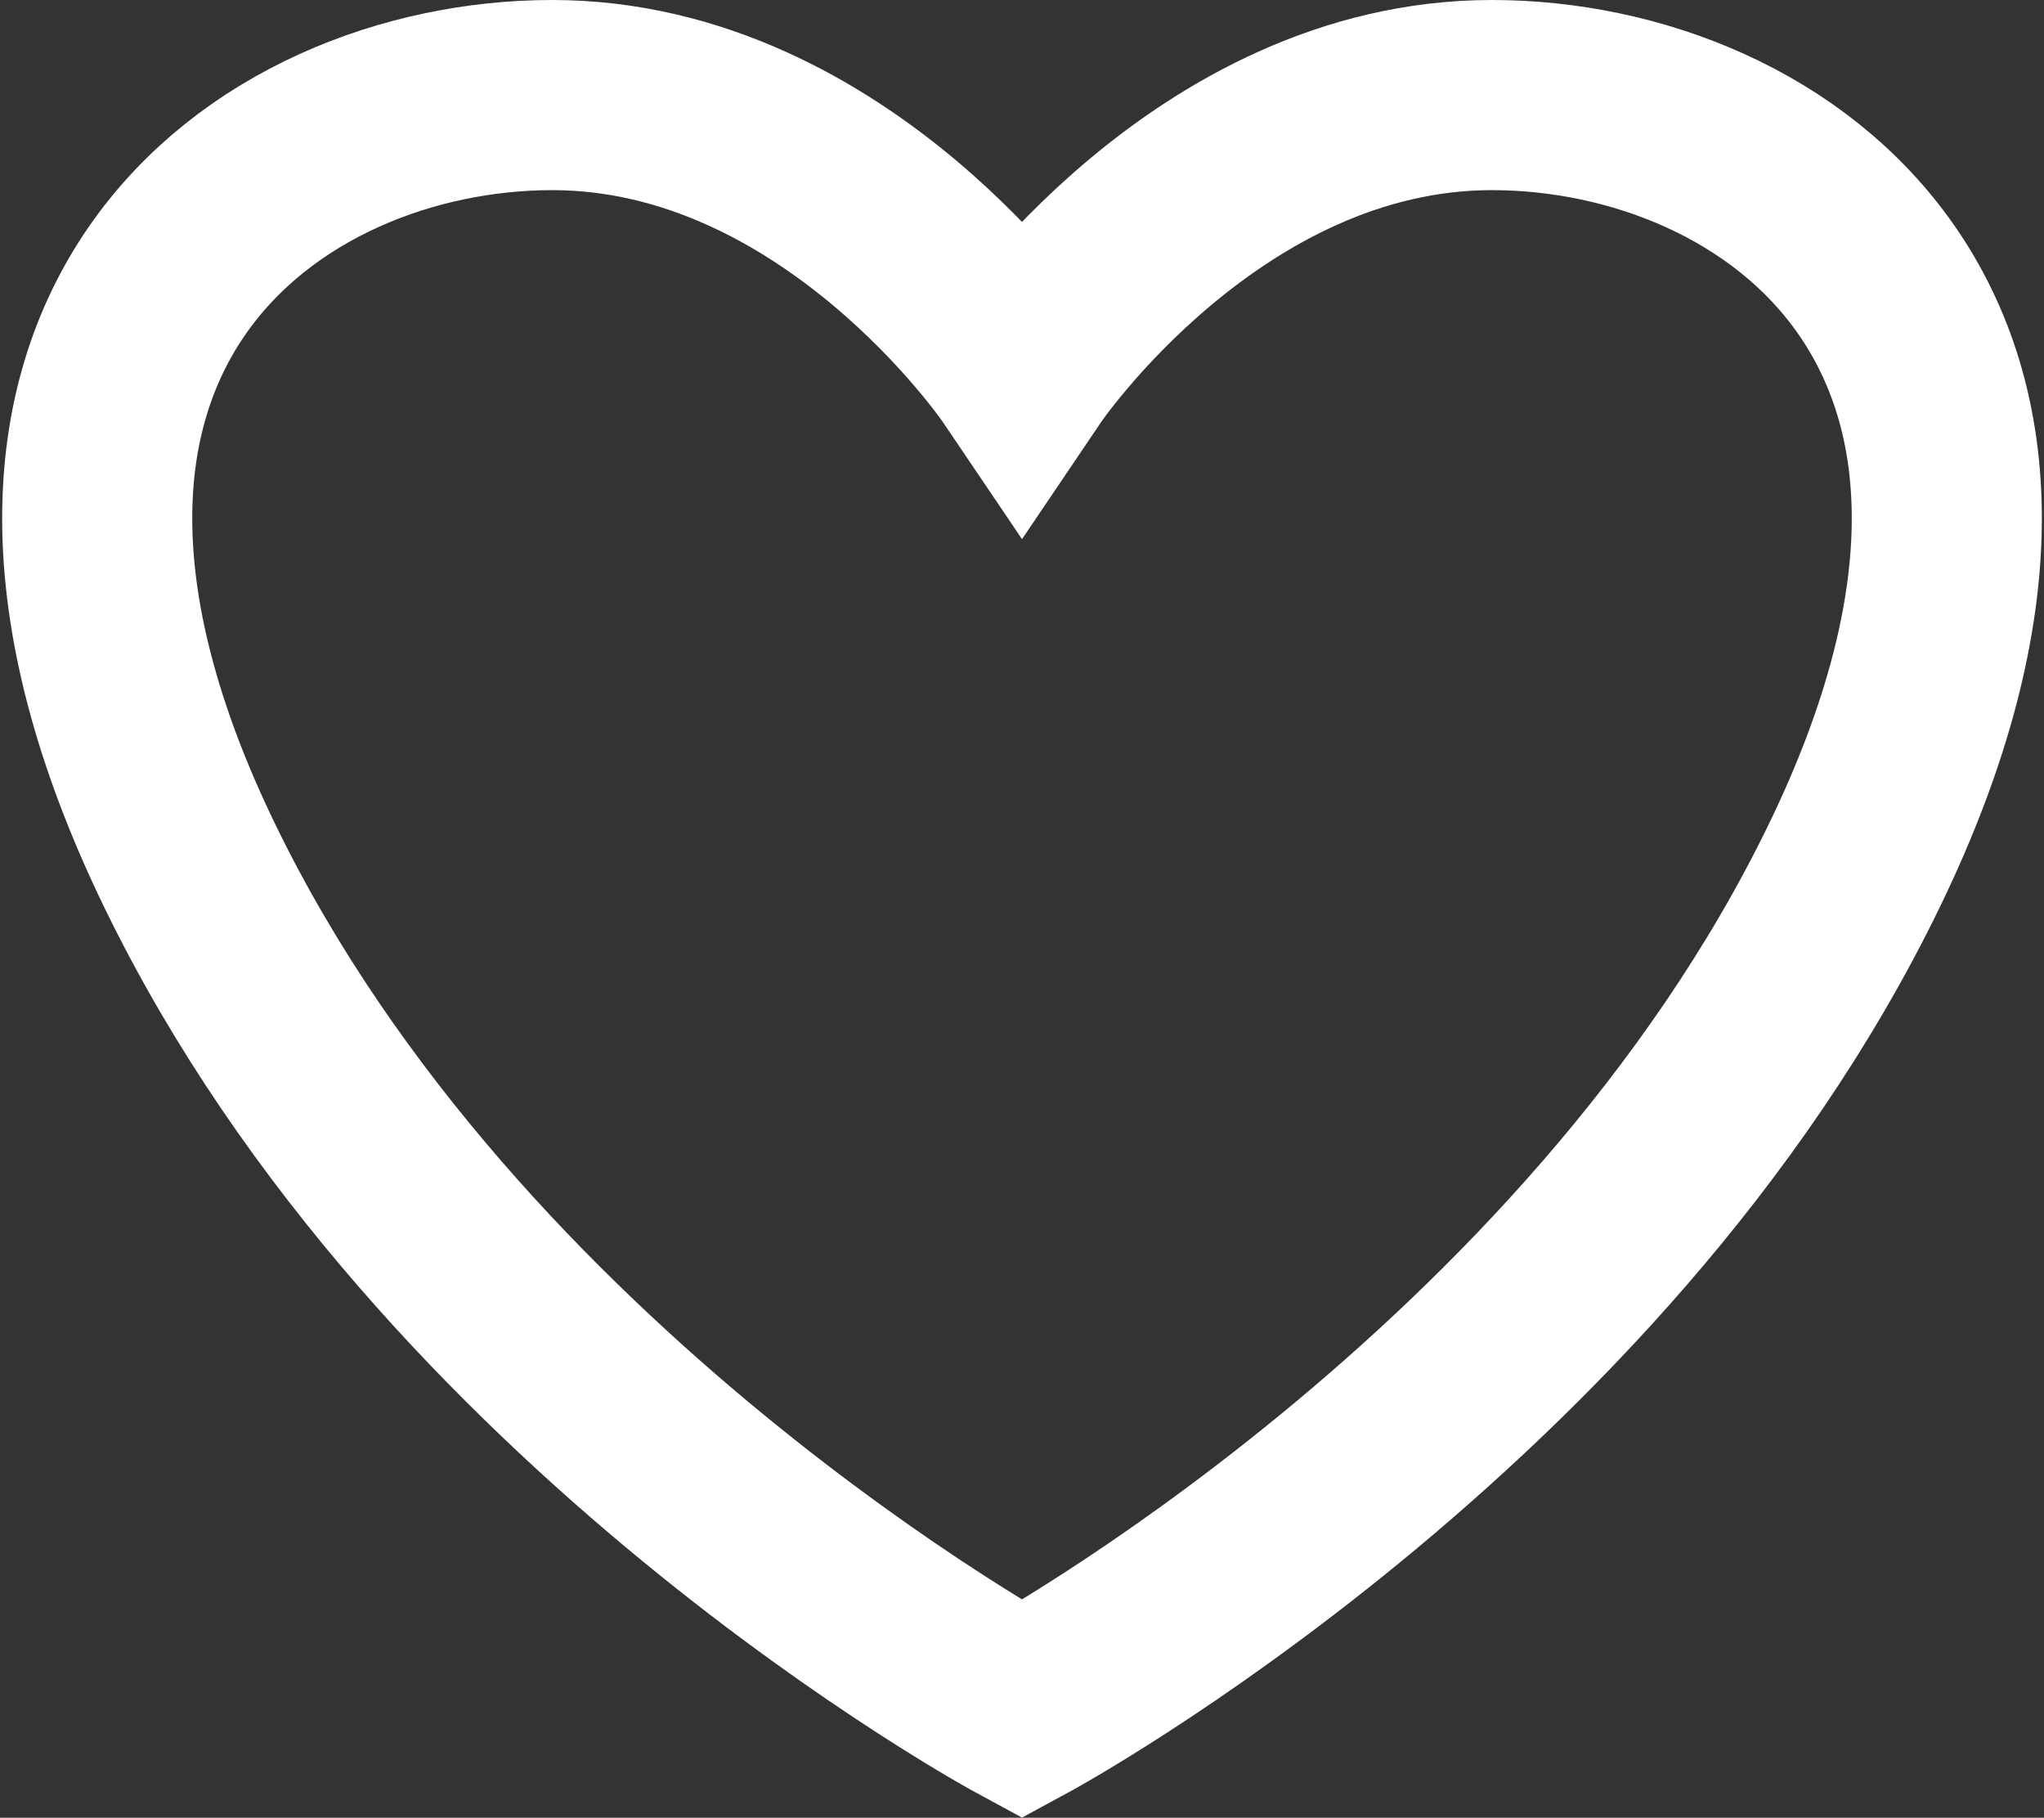 <svg xmlns="http://www.w3.org/2000/svg" width="21.506" height="19.12" viewBox="0 0 21.506 19.12">
  <rect x="0" y="0" width="21.506" height="19.12" fill="#333333" stroke="none"/>
  <path id="Pfad_50" data-name="Pfad 50" d="M15.213.5c-2.995,0-4.944,2.885-4.944,2.885S8.319.5,5.325.5-1.212,3,1.515,8.612s8.754,8.87,8.754,8.87,6.027-3.258,8.754-8.87S18.208.5,15.213.5Z" transform="translate(0.484 0.5)" fill="none" stroke="#fff" stroke-miterlimit="10" stroke-width="2"/>
</svg>
